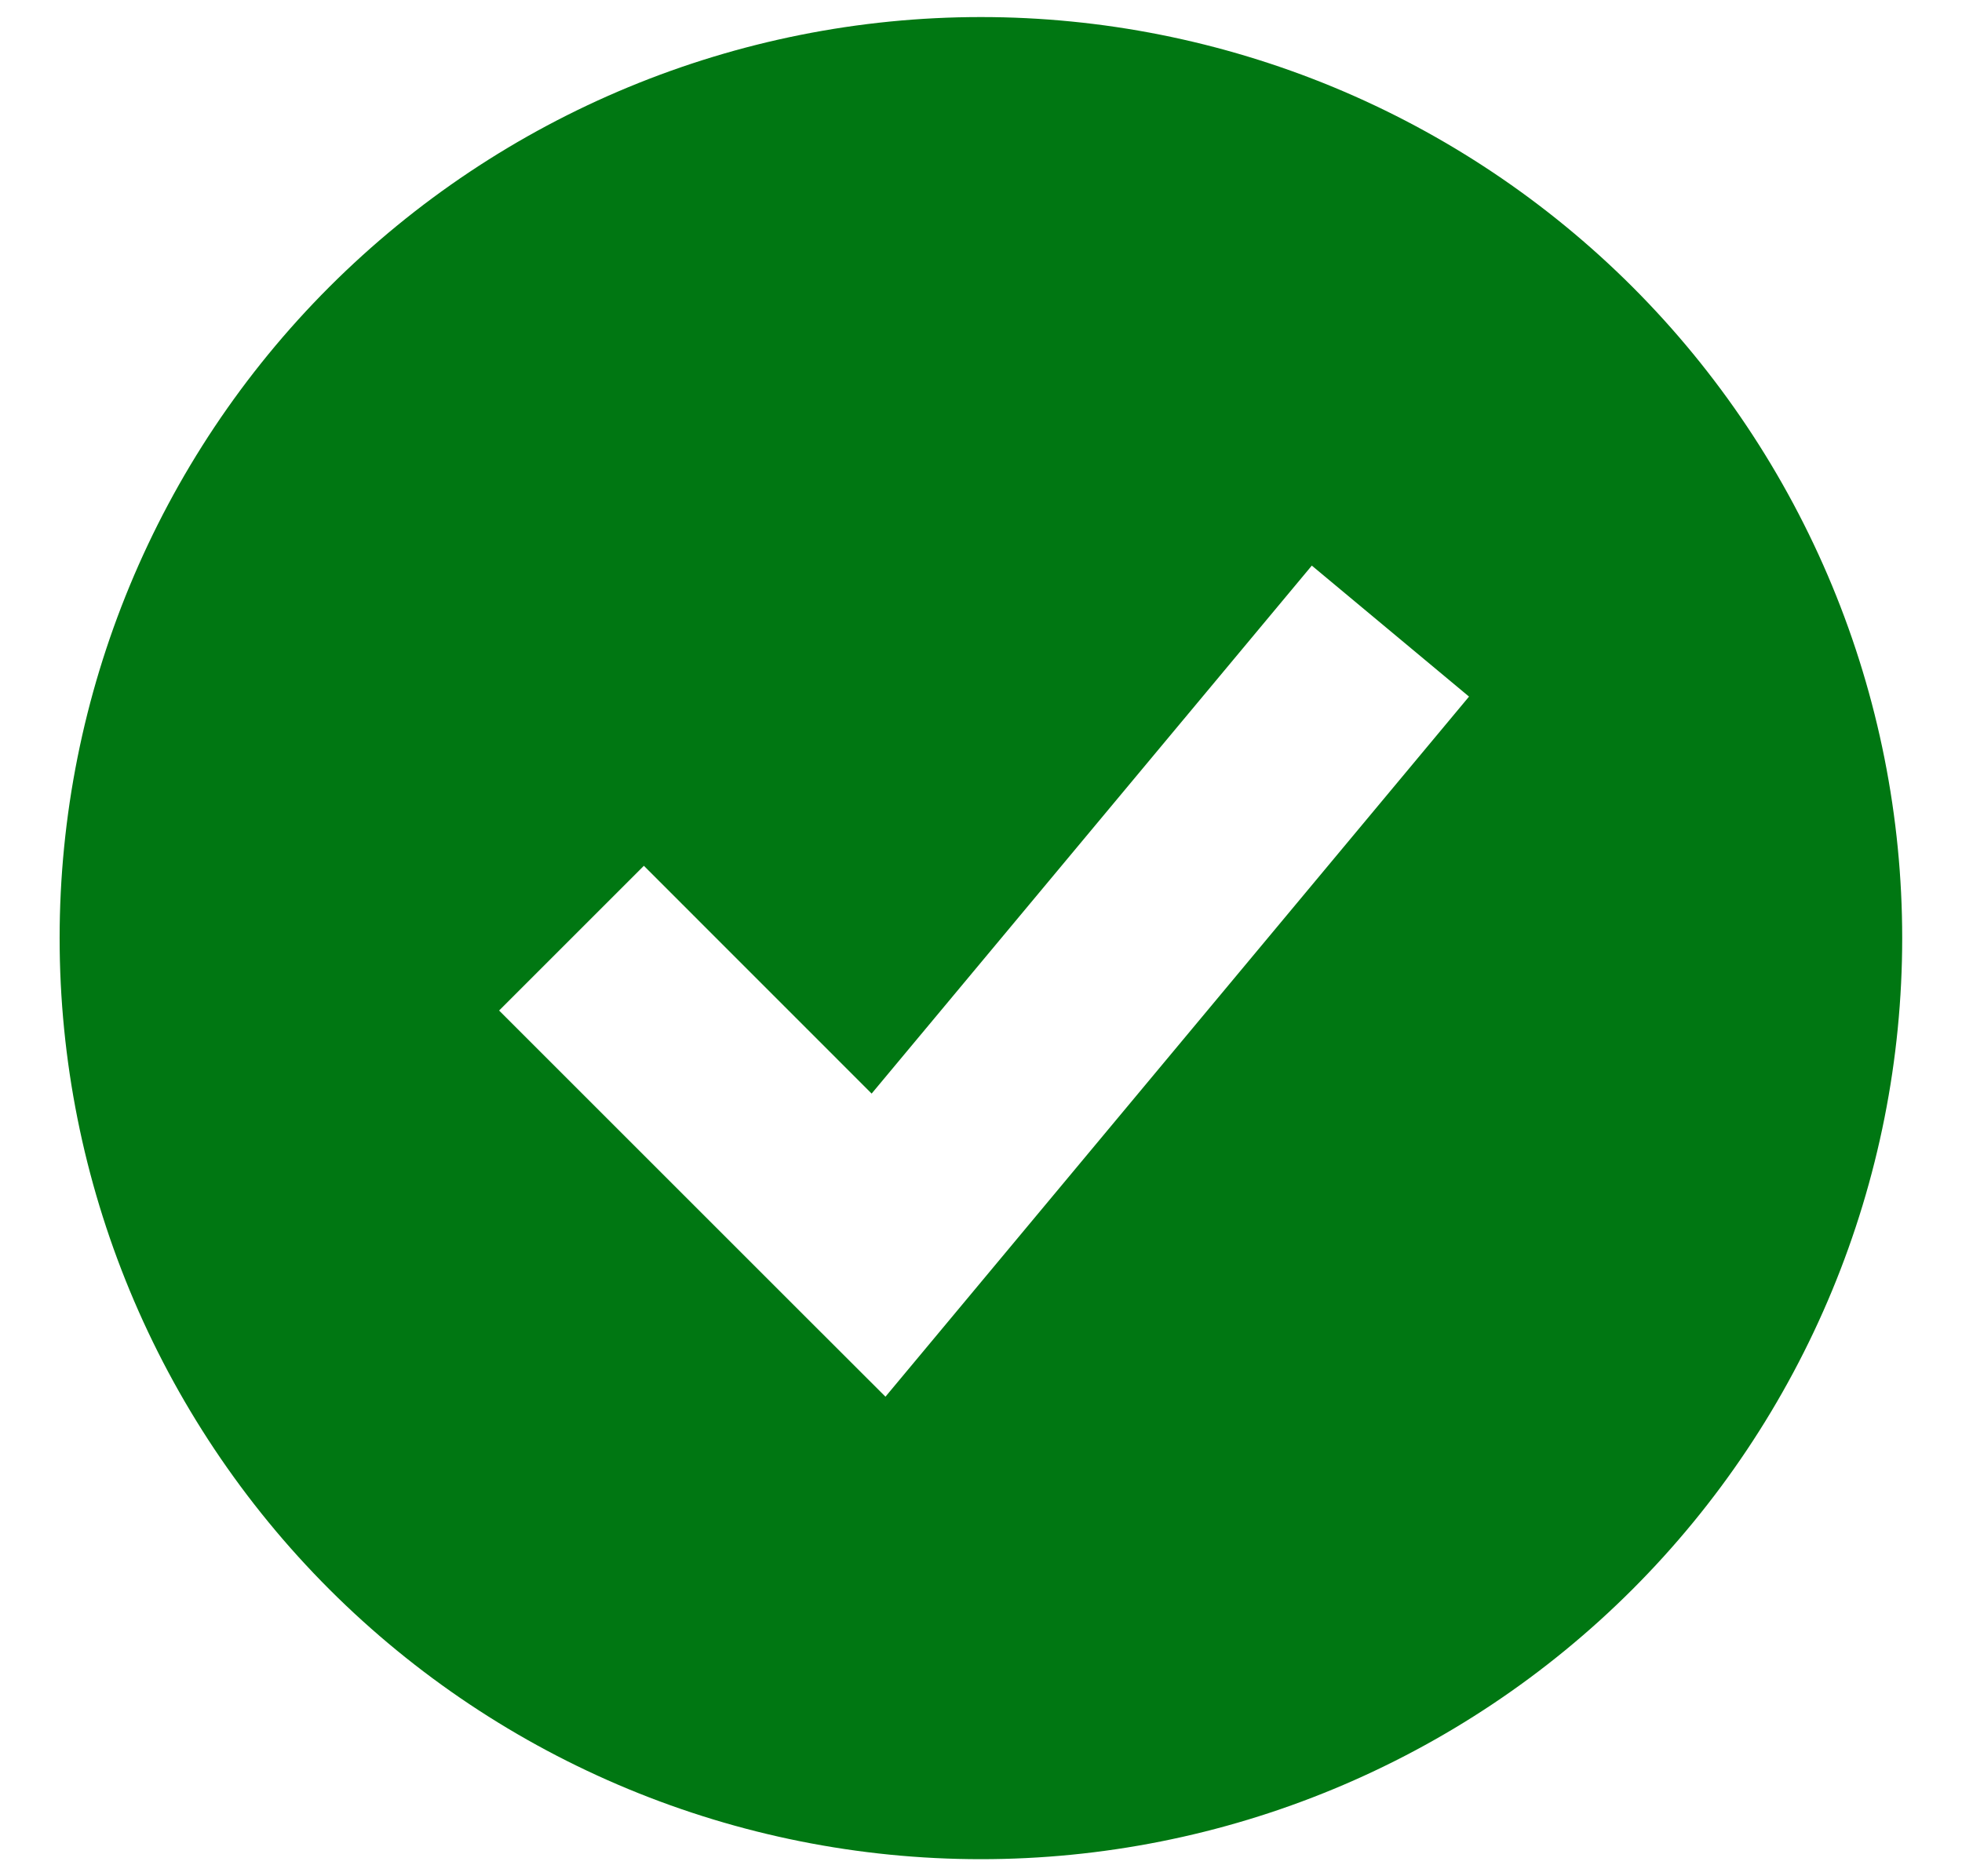<svg width="23" height="22" viewBox="0 0 23 22" fill="none" xmlns="http://www.w3.org/2000/svg">
<path fill-rule="evenodd" clip-rule="evenodd" d="M11.499 21.8C12.918 21.8 14.322 21.521 15.632 20.978C16.942 20.435 18.133 19.64 19.136 18.637C20.139 17.634 20.934 16.444 21.477 15.133C22.02 13.823 22.299 12.418 22.299 11C22.299 9.582 22.02 8.178 21.477 6.867C20.934 5.557 20.139 4.366 19.136 3.363C18.133 2.361 16.942 1.565 15.632 1.022C14.322 0.48 12.918 0.2 11.499 0.2C8.635 0.2 5.888 1.338 3.862 3.363C1.837 5.389 0.699 8.136 0.699 11C0.699 13.864 1.837 16.612 3.862 18.637C5.888 20.662 8.635 21.8 11.499 21.8ZM11.221 15.368L17.221 8.168L15.378 6.632L10.218 12.823L7.548 10.152L5.851 11.849L9.451 15.449L10.38 16.377L11.221 15.368Z" fill="#007712"/>
</svg>
